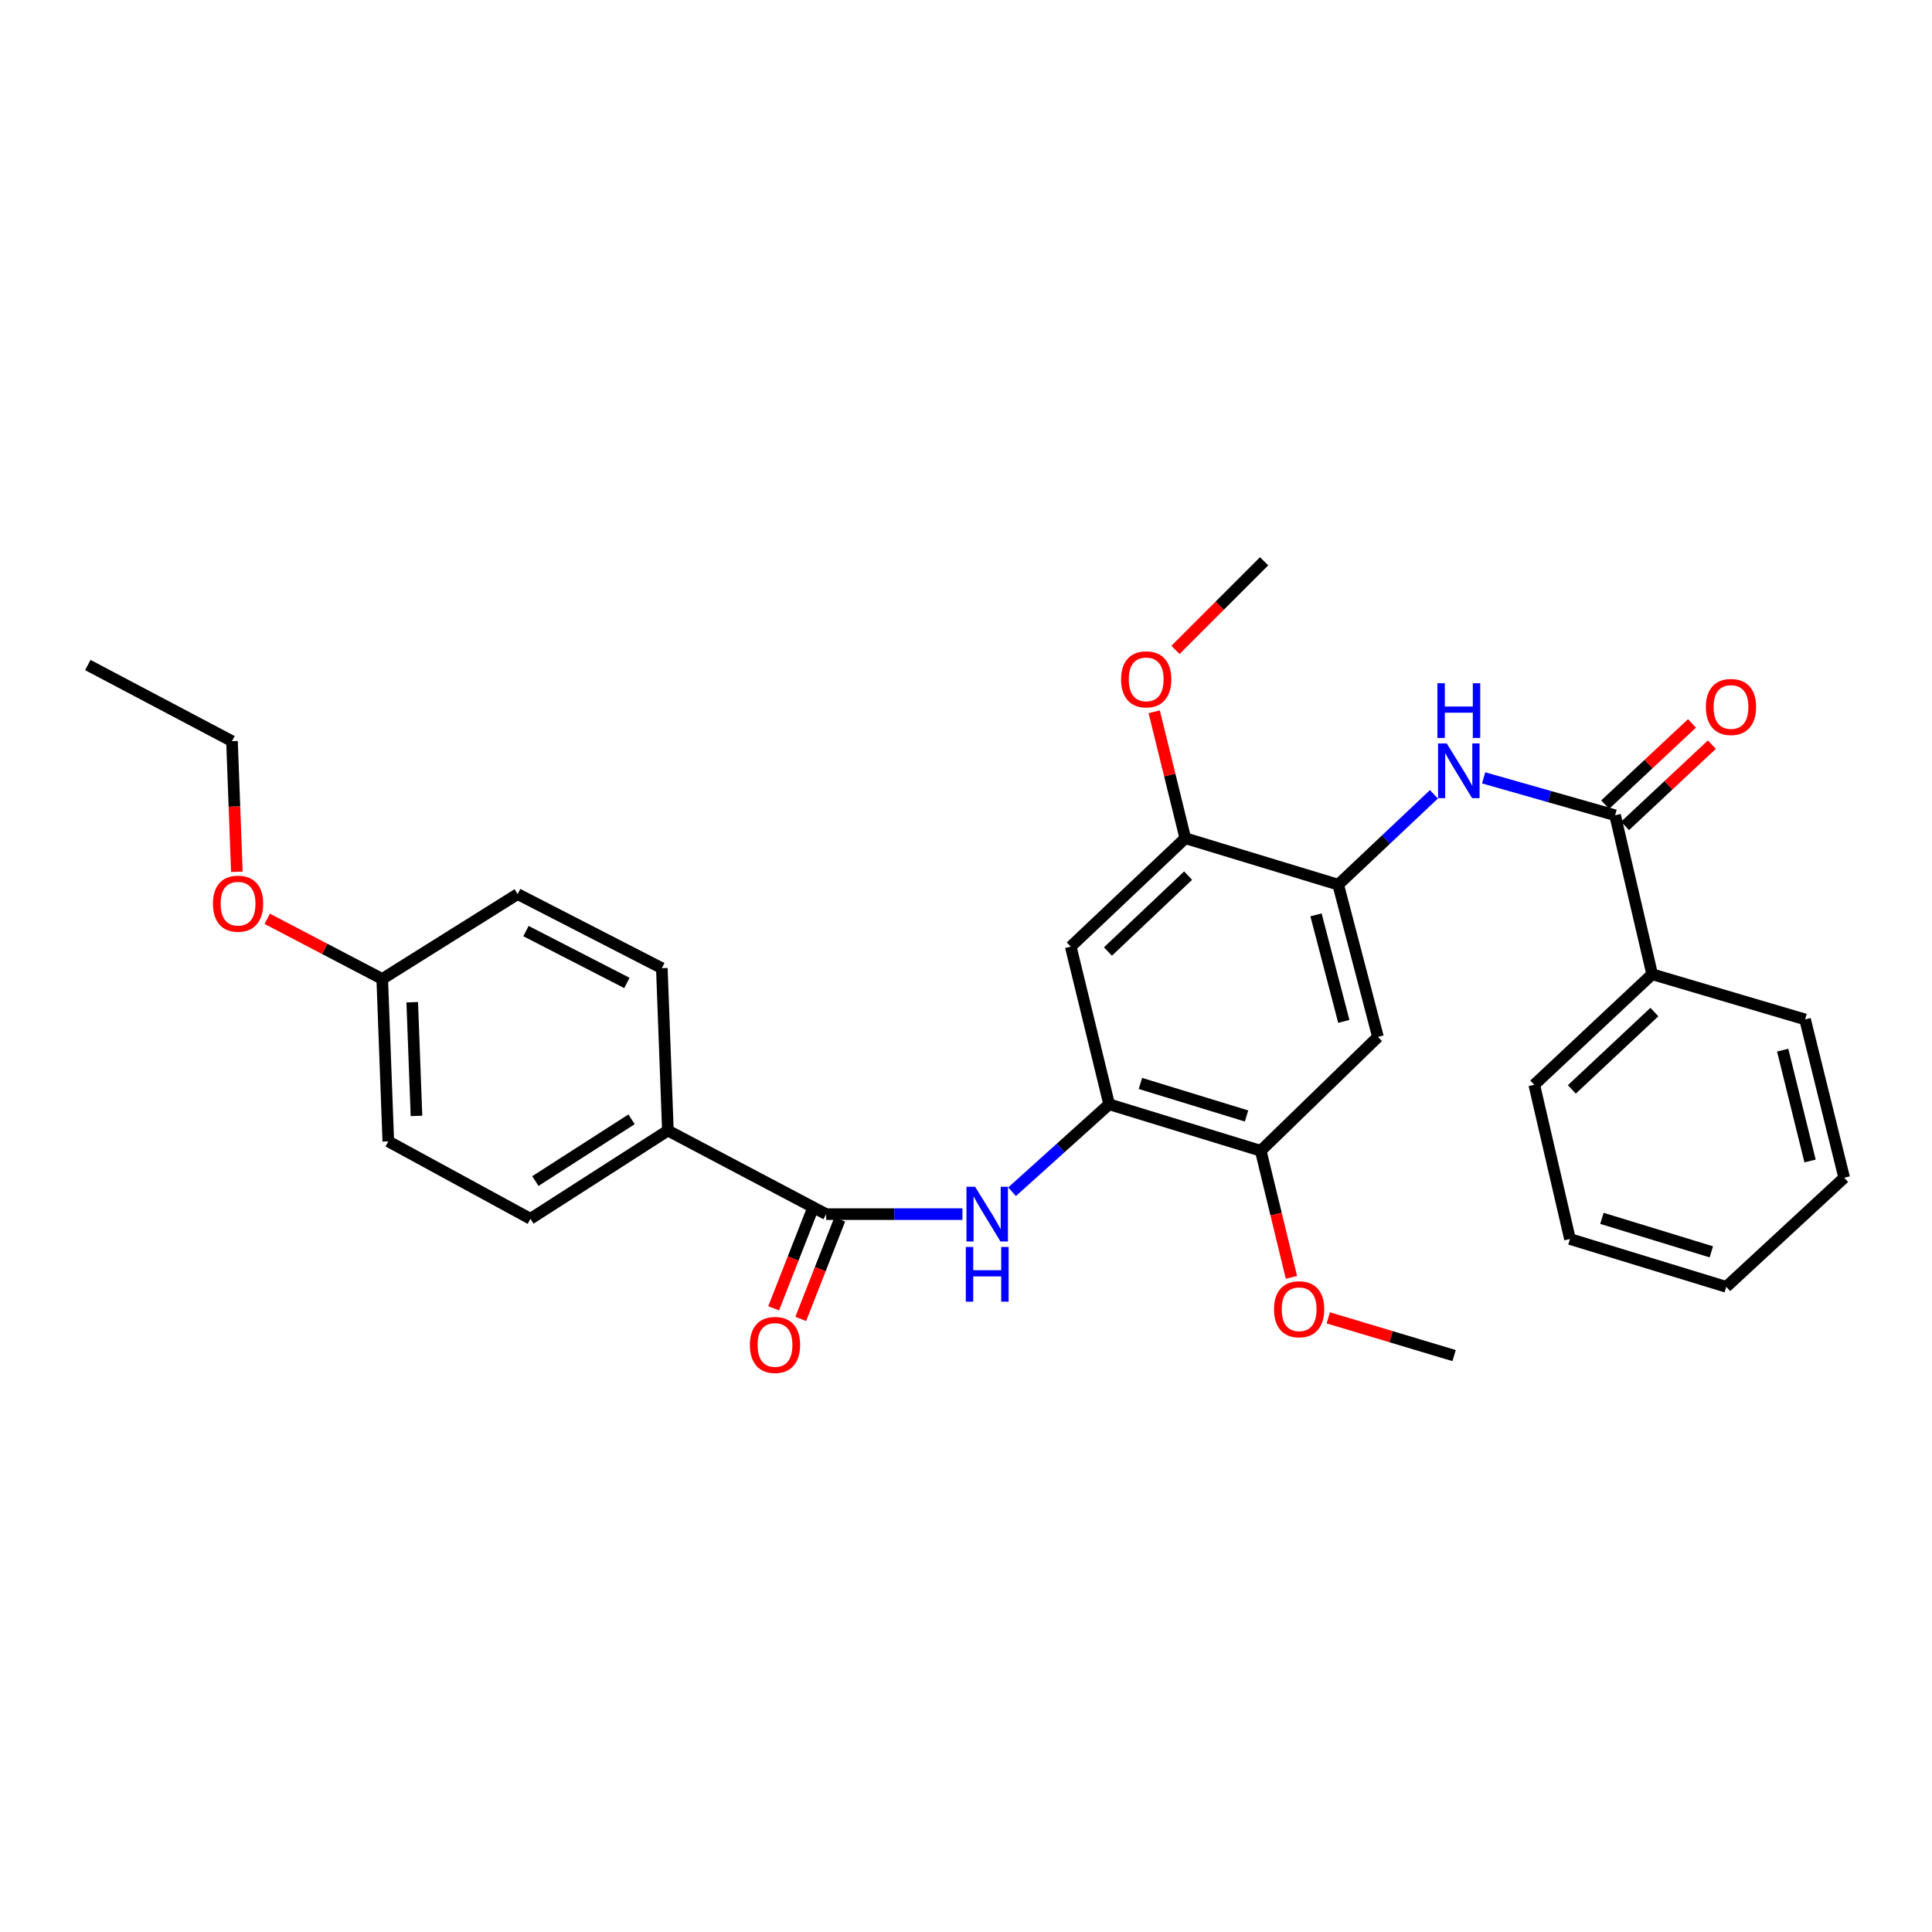 <?xml version='1.0' encoding='iso-8859-1'?>
<svg version='1.1' baseProfile='full'
              xmlns='http://www.w3.org/2000/svg'
                      xmlns:rdkit='http://www.rdkit.org/xml'
                      xmlns:xlink='http://www.w3.org/1999/xlink'
                  xml:space='preserve'
width='1000px' height='1000px' viewBox='0 0 1000 1000'>
<!-- END OF HEADER -->
<rect style='opacity:1.0;fill:#FFFFFF;stroke:none' width='1000' height='1000' x='0' y='0'> </rect>
<path class='bond-4' d='M 427.629,628.433 L 462.893,628.433' style='fill:none;fill-rule:evenodd;stroke:#000000;stroke-width:6px;stroke-linecap:butt;stroke-linejoin:miter;stroke-opacity:1' />
<path class='bond-4' d='M 462.893,628.433 L 498.157,628.433' style='fill:none;fill-rule:evenodd;stroke:#0000FF;stroke-width:6px;stroke-linecap:butt;stroke-linejoin:miter;stroke-opacity:1' />
<path class='bond-9' d='M 427.629,628.433 L 345.701,585.179' style='fill:none;fill-rule:evenodd;stroke:#000000;stroke-width:6px;stroke-linecap:butt;stroke-linejoin:miter;stroke-opacity:1' />
<path class='bond-11' d='M 420.616,625.685 L 410.531,651.43' style='fill:none;fill-rule:evenodd;stroke:#000000;stroke-width:6px;stroke-linecap:butt;stroke-linejoin:miter;stroke-opacity:1' />
<path class='bond-11' d='M 410.531,651.43 L 400.447,677.175' style='fill:none;fill-rule:evenodd;stroke:#FF0000;stroke-width:6px;stroke-linecap:butt;stroke-linejoin:miter;stroke-opacity:1' />
<path class='bond-11' d='M 434.643,631.18 L 424.558,656.925' style='fill:none;fill-rule:evenodd;stroke:#000000;stroke-width:6px;stroke-linecap:butt;stroke-linejoin:miter;stroke-opacity:1' />
<path class='bond-11' d='M 424.558,656.925 L 414.474,682.669' style='fill:none;fill-rule:evenodd;stroke:#FF0000;stroke-width:6px;stroke-linecap:butt;stroke-linejoin:miter;stroke-opacity:1' />
<path class='bond-0' d='M 835.975,421.983 L 801.951,412.299' style='fill:none;fill-rule:evenodd;stroke:#000000;stroke-width:6px;stroke-linecap:butt;stroke-linejoin:miter;stroke-opacity:1' />
<path class='bond-0' d='M 801.951,412.299 L 767.927,402.614' style='fill:none;fill-rule:evenodd;stroke:#0000FF;stroke-width:6px;stroke-linecap:butt;stroke-linejoin:miter;stroke-opacity:1' />
<path class='bond-10' d='M 841.122,427.483 L 863.587,406.46' style='fill:none;fill-rule:evenodd;stroke:#000000;stroke-width:6px;stroke-linecap:butt;stroke-linejoin:miter;stroke-opacity:1' />
<path class='bond-10' d='M 863.587,406.46 L 886.052,385.437' style='fill:none;fill-rule:evenodd;stroke:#FF0000;stroke-width:6px;stroke-linecap:butt;stroke-linejoin:miter;stroke-opacity:1' />
<path class='bond-10' d='M 830.828,416.483 L 853.293,395.46' style='fill:none;fill-rule:evenodd;stroke:#000000;stroke-width:6px;stroke-linecap:butt;stroke-linejoin:miter;stroke-opacity:1' />
<path class='bond-10' d='M 853.293,395.46 L 875.759,374.437' style='fill:none;fill-rule:evenodd;stroke:#FF0000;stroke-width:6px;stroke-linecap:butt;stroke-linejoin:miter;stroke-opacity:1' />
<path class='bond-12' d='M 835.975,421.983 L 855.15,504.272' style='fill:none;fill-rule:evenodd;stroke:#000000;stroke-width:6px;stroke-linecap:butt;stroke-linejoin:miter;stroke-opacity:1' />
<path class='bond-1' d='M 692.657,457.905 L 713.22,536.695' style='fill:none;fill-rule:evenodd;stroke:#000000;stroke-width:6px;stroke-linecap:butt;stroke-linejoin:miter;stroke-opacity:1' />
<path class='bond-1' d='M 681.164,473.528 L 695.559,528.681' style='fill:none;fill-rule:evenodd;stroke:#000000;stroke-width:6px;stroke-linecap:butt;stroke-linejoin:miter;stroke-opacity:1' />
<path class='bond-3' d='M 692.657,457.905 L 717.427,434.516' style='fill:none;fill-rule:evenodd;stroke:#000000;stroke-width:6px;stroke-linecap:butt;stroke-linejoin:miter;stroke-opacity:1' />
<path class='bond-3' d='M 717.427,434.516 L 742.198,411.126' style='fill:none;fill-rule:evenodd;stroke:#0000FF;stroke-width:6px;stroke-linecap:butt;stroke-linejoin:miter;stroke-opacity:1' />
<path class='bond-31' d='M 692.657,457.905 L 613.507,433.859' style='fill:none;fill-rule:evenodd;stroke:#000000;stroke-width:6px;stroke-linecap:butt;stroke-linejoin:miter;stroke-opacity:1' />
<path class='bond-2' d='M 574.086,571.579 L 548.965,594.211' style='fill:none;fill-rule:evenodd;stroke:#000000;stroke-width:6px;stroke-linecap:butt;stroke-linejoin:miter;stroke-opacity:1' />
<path class='bond-2' d='M 548.965,594.211 L 523.844,616.844' style='fill:none;fill-rule:evenodd;stroke:#0000FF;stroke-width:6px;stroke-linecap:butt;stroke-linejoin:miter;stroke-opacity:1' />
<path class='bond-6' d='M 574.086,571.579 L 554.217,489.977' style='fill:none;fill-rule:evenodd;stroke:#000000;stroke-width:6px;stroke-linecap:butt;stroke-linejoin:miter;stroke-opacity:1' />
<path class='bond-7' d='M 574.086,571.579 L 652.559,595.641' style='fill:none;fill-rule:evenodd;stroke:#000000;stroke-width:6px;stroke-linecap:butt;stroke-linejoin:miter;stroke-opacity:1' />
<path class='bond-7' d='M 590.274,560.785 L 645.204,577.629' style='fill:none;fill-rule:evenodd;stroke:#000000;stroke-width:6px;stroke-linecap:butt;stroke-linejoin:miter;stroke-opacity:1' />
<path class='bond-5' d='M 713.22,536.695 L 652.559,595.641' style='fill:none;fill-rule:evenodd;stroke:#000000;stroke-width:6px;stroke-linecap:butt;stroke-linejoin:miter;stroke-opacity:1' />
<path class='bond-8' d='M 554.217,489.977 L 613.507,433.859' style='fill:none;fill-rule:evenodd;stroke:#000000;stroke-width:6px;stroke-linecap:butt;stroke-linejoin:miter;stroke-opacity:1' />
<path class='bond-8' d='M 573.467,492.5 L 614.969,453.218' style='fill:none;fill-rule:evenodd;stroke:#000000;stroke-width:6px;stroke-linecap:butt;stroke-linejoin:miter;stroke-opacity:1' />
<path class='bond-17' d='M 652.559,595.641 L 660.501,628.4' style='fill:none;fill-rule:evenodd;stroke:#000000;stroke-width:6px;stroke-linecap:butt;stroke-linejoin:miter;stroke-opacity:1' />
<path class='bond-17' d='M 660.501,628.4 L 668.444,661.158' style='fill:none;fill-rule:evenodd;stroke:#FF0000;stroke-width:6px;stroke-linecap:butt;stroke-linejoin:miter;stroke-opacity:1' />
<path class='bond-16' d='M 613.507,433.859 L 605.463,401.142' style='fill:none;fill-rule:evenodd;stroke:#000000;stroke-width:6px;stroke-linecap:butt;stroke-linejoin:miter;stroke-opacity:1' />
<path class='bond-16' d='M 605.463,401.142 L 597.419,368.425' style='fill:none;fill-rule:evenodd;stroke:#FF0000;stroke-width:6px;stroke-linecap:butt;stroke-linejoin:miter;stroke-opacity:1' />
<path class='bond-13' d='M 345.701,585.179 L 274.56,630.843' style='fill:none;fill-rule:evenodd;stroke:#000000;stroke-width:6px;stroke-linecap:butt;stroke-linejoin:miter;stroke-opacity:1' />
<path class='bond-13' d='M 326.892,579.351 L 277.093,611.315' style='fill:none;fill-rule:evenodd;stroke:#000000;stroke-width:6px;stroke-linecap:butt;stroke-linejoin:miter;stroke-opacity:1' />
<path class='bond-14' d='M 345.701,585.179 L 342.562,501.125' style='fill:none;fill-rule:evenodd;stroke:#000000;stroke-width:6px;stroke-linecap:butt;stroke-linejoin:miter;stroke-opacity:1' />
<path class='bond-21' d='M 855.15,504.272 L 794.128,561.469' style='fill:none;fill-rule:evenodd;stroke:#000000;stroke-width:6px;stroke-linecap:butt;stroke-linejoin:miter;stroke-opacity:1' />
<path class='bond-21' d='M 856.299,523.843 L 813.584,563.88' style='fill:none;fill-rule:evenodd;stroke:#000000;stroke-width:6px;stroke-linecap:butt;stroke-linejoin:miter;stroke-opacity:1' />
<path class='bond-22' d='M 855.15,504.272 L 934.3,527.648' style='fill:none;fill-rule:evenodd;stroke:#000000;stroke-width:6px;stroke-linecap:butt;stroke-linejoin:miter;stroke-opacity:1' />
<path class='bond-19' d='M 274.56,630.843 L 200.984,590.77' style='fill:none;fill-rule:evenodd;stroke:#000000;stroke-width:6px;stroke-linecap:butt;stroke-linejoin:miter;stroke-opacity:1' />
<path class='bond-18' d='M 342.562,501.125 L 267.932,462.776' style='fill:none;fill-rule:evenodd;stroke:#000000;stroke-width:6px;stroke-linecap:butt;stroke-linejoin:miter;stroke-opacity:1' />
<path class='bond-18' d='M 324.482,508.772 L 272.241,481.928' style='fill:none;fill-rule:evenodd;stroke:#000000;stroke-width:6px;stroke-linecap:butt;stroke-linejoin:miter;stroke-opacity:1' />
<path class='bond-15' d='M 197.846,506.707 L 267.932,462.776' style='fill:none;fill-rule:evenodd;stroke:#000000;stroke-width:6px;stroke-linecap:butt;stroke-linejoin:miter;stroke-opacity:1' />
<path class='bond-20' d='M 197.846,506.707 L 168.083,491.137' style='fill:none;fill-rule:evenodd;stroke:#000000;stroke-width:6px;stroke-linecap:butt;stroke-linejoin:miter;stroke-opacity:1' />
<path class='bond-20' d='M 168.083,491.137 L 138.321,475.566' style='fill:none;fill-rule:evenodd;stroke:#FF0000;stroke-width:6px;stroke-linecap:butt;stroke-linejoin:miter;stroke-opacity:1' />
<path class='bond-30' d='M 197.846,506.707 L 200.984,590.77' style='fill:none;fill-rule:evenodd;stroke:#000000;stroke-width:6px;stroke-linecap:butt;stroke-linejoin:miter;stroke-opacity:1' />
<path class='bond-30' d='M 213.371,518.755 L 215.568,577.599' style='fill:none;fill-rule:evenodd;stroke:#000000;stroke-width:6px;stroke-linecap:butt;stroke-linejoin:miter;stroke-opacity:1' />
<path class='bond-25' d='M 608.427,336.39 L 631.363,313.457' style='fill:none;fill-rule:evenodd;stroke:#FF0000;stroke-width:6px;stroke-linecap:butt;stroke-linejoin:miter;stroke-opacity:1' />
<path class='bond-25' d='M 631.363,313.457 L 654.299,290.524' style='fill:none;fill-rule:evenodd;stroke:#000000;stroke-width:6px;stroke-linecap:butt;stroke-linejoin:miter;stroke-opacity:1' />
<path class='bond-24' d='M 687.521,682.114 L 720.081,691.881' style='fill:none;fill-rule:evenodd;stroke:#FF0000;stroke-width:6px;stroke-linecap:butt;stroke-linejoin:miter;stroke-opacity:1' />
<path class='bond-24' d='M 720.081,691.881 L 752.641,701.649' style='fill:none;fill-rule:evenodd;stroke:#000000;stroke-width:6px;stroke-linecap:butt;stroke-linejoin:miter;stroke-opacity:1' />
<path class='bond-23' d='M 122.602,451.241 L 121.339,417.434' style='fill:none;fill-rule:evenodd;stroke:#FF0000;stroke-width:6px;stroke-linecap:butt;stroke-linejoin:miter;stroke-opacity:1' />
<path class='bond-23' d='M 121.339,417.434 L 120.077,383.626' style='fill:none;fill-rule:evenodd;stroke:#000000;stroke-width:6px;stroke-linecap:butt;stroke-linejoin:miter;stroke-opacity:1' />
<path class='bond-28' d='M 794.128,561.469 L 812.608,641.313' style='fill:none;fill-rule:evenodd;stroke:#000000;stroke-width:6px;stroke-linecap:butt;stroke-linejoin:miter;stroke-opacity:1' />
<path class='bond-27' d='M 934.3,527.648 L 954.545,609.593' style='fill:none;fill-rule:evenodd;stroke:#000000;stroke-width:6px;stroke-linecap:butt;stroke-linejoin:miter;stroke-opacity:1' />
<path class='bond-27' d='M 922.711,543.553 L 936.883,600.915' style='fill:none;fill-rule:evenodd;stroke:#000000;stroke-width:6px;stroke-linecap:butt;stroke-linejoin:miter;stroke-opacity:1' />
<path class='bond-26' d='M 120.077,383.626 L 45.455,344.214' style='fill:none;fill-rule:evenodd;stroke:#000000;stroke-width:6px;stroke-linecap:butt;stroke-linejoin:miter;stroke-opacity:1' />
<path class='bond-29' d='M 954.545,609.593 L 893.507,666.07' style='fill:none;fill-rule:evenodd;stroke:#000000;stroke-width:6px;stroke-linecap:butt;stroke-linejoin:miter;stroke-opacity:1' />
<path class='bond-32' d='M 812.608,641.313 L 893.507,666.07' style='fill:none;fill-rule:evenodd;stroke:#000000;stroke-width:6px;stroke-linecap:butt;stroke-linejoin:miter;stroke-opacity:1' />
<path class='bond-32' d='M 829.151,630.621 L 885.781,647.951' style='fill:none;fill-rule:evenodd;stroke:#000000;stroke-width:6px;stroke-linecap:butt;stroke-linejoin:miter;stroke-opacity:1' />
<path  class='atom-4' d='M 748.824 384.799
L 758.104 399.799
Q 759.024 401.279, 760.504 403.959
Q 761.984 406.639, 762.064 406.799
L 762.064 384.799
L 765.824 384.799
L 765.824 413.119
L 761.944 413.119
L 751.984 396.719
Q 750.824 394.799, 749.584 392.599
Q 748.384 390.399, 748.024 389.719
L 748.024 413.119
L 744.344 413.119
L 744.344 384.799
L 748.824 384.799
' fill='#0000FF'/>
<path  class='atom-4' d='M 744.004 353.647
L 747.844 353.647
L 747.844 365.687
L 762.324 365.687
L 762.324 353.647
L 766.164 353.647
L 766.164 381.967
L 762.324 381.967
L 762.324 368.887
L 747.844 368.887
L 747.844 381.967
L 744.004 381.967
L 744.004 353.647
' fill='#0000FF'/>
<path  class='atom-5' d='M 504.721 614.273
L 514.001 629.273
Q 514.921 630.753, 516.401 633.433
Q 517.881 636.113, 517.961 636.273
L 517.961 614.273
L 521.721 614.273
L 521.721 642.593
L 517.841 642.593
L 507.881 626.193
Q 506.721 624.273, 505.481 622.073
Q 504.281 619.873, 503.921 619.193
L 503.921 642.593
L 500.241 642.593
L 500.241 614.273
L 504.721 614.273
' fill='#0000FF'/>
<path  class='atom-5' d='M 499.901 645.425
L 503.741 645.425
L 503.741 657.465
L 518.221 657.465
L 518.221 645.425
L 522.061 645.425
L 522.061 673.745
L 518.221 673.745
L 518.221 660.665
L 503.741 660.665
L 503.741 673.745
L 499.901 673.745
L 499.901 645.425
' fill='#0000FF'/>
<path  class='atom-11' d='M 882.959 365.929
Q 882.959 359.129, 886.319 355.329
Q 889.679 351.529, 895.959 351.529
Q 902.239 351.529, 905.599 355.329
Q 908.959 359.129, 908.959 365.929
Q 908.959 372.809, 905.559 376.729
Q 902.159 380.609, 895.959 380.609
Q 889.719 380.609, 886.319 376.729
Q 882.959 372.849, 882.959 365.929
M 895.959 377.409
Q 900.279 377.409, 902.599 374.529
Q 904.959 371.609, 904.959 365.929
Q 904.959 360.369, 902.599 357.569
Q 900.279 354.729, 895.959 354.729
Q 891.639 354.729, 889.279 357.529
Q 886.959 360.329, 886.959 365.929
Q 886.959 371.649, 889.279 374.529
Q 891.639 377.409, 895.959 377.409
' fill='#FF0000'/>
<path  class='atom-12' d='M 388.14 696.138
Q 388.14 689.338, 391.5 685.538
Q 394.86 681.738, 401.14 681.738
Q 407.42 681.738, 410.78 685.538
Q 414.14 689.338, 414.14 696.138
Q 414.14 703.018, 410.74 706.938
Q 407.34 710.818, 401.14 710.818
Q 394.9 710.818, 391.5 706.938
Q 388.14 703.058, 388.14 696.138
M 401.14 707.618
Q 405.46 707.618, 407.78 704.738
Q 410.14 701.818, 410.14 696.138
Q 410.14 690.578, 407.78 687.778
Q 405.46 684.938, 401.14 684.938
Q 396.82 684.938, 394.46 687.738
Q 392.14 690.538, 392.14 696.138
Q 392.14 701.858, 394.46 704.738
Q 396.82 707.618, 401.14 707.618
' fill='#FF0000'/>
<path  class='atom-17' d='M 580.269 351.626
Q 580.269 344.826, 583.629 341.026
Q 586.989 337.226, 593.269 337.226
Q 599.549 337.226, 602.909 341.026
Q 606.269 344.826, 606.269 351.626
Q 606.269 358.506, 602.869 362.426
Q 599.469 366.306, 593.269 366.306
Q 587.029 366.306, 583.629 362.426
Q 580.269 358.546, 580.269 351.626
M 593.269 363.106
Q 597.589 363.106, 599.909 360.226
Q 602.269 357.306, 602.269 351.626
Q 602.269 346.066, 599.909 343.266
Q 597.589 340.426, 593.269 340.426
Q 588.949 340.426, 586.589 343.226
Q 584.269 346.026, 584.269 351.626
Q 584.269 357.346, 586.589 360.226
Q 588.949 363.106, 593.269 363.106
' fill='#FF0000'/>
<path  class='atom-18' d='M 659.428 677.666
Q 659.428 670.866, 662.788 667.066
Q 666.148 663.266, 672.428 663.266
Q 678.708 663.266, 682.068 667.066
Q 685.428 670.866, 685.428 677.666
Q 685.428 684.546, 682.028 688.466
Q 678.628 692.346, 672.428 692.346
Q 666.188 692.346, 662.788 688.466
Q 659.428 684.586, 659.428 677.666
M 672.428 689.146
Q 676.748 689.146, 679.068 686.266
Q 681.428 683.346, 681.428 677.666
Q 681.428 672.106, 679.068 669.306
Q 676.748 666.466, 672.428 666.466
Q 668.108 666.466, 665.748 669.266
Q 663.428 672.066, 663.428 677.666
Q 663.428 683.386, 665.748 686.266
Q 668.108 689.146, 672.428 689.146
' fill='#FF0000'/>
<path  class='atom-21' d='M 110.215 467.744
Q 110.215 460.944, 113.575 457.144
Q 116.935 453.344, 123.215 453.344
Q 129.495 453.344, 132.855 457.144
Q 136.215 460.944, 136.215 467.744
Q 136.215 474.624, 132.815 478.544
Q 129.415 482.424, 123.215 482.424
Q 116.975 482.424, 113.575 478.544
Q 110.215 474.664, 110.215 467.744
M 123.215 479.224
Q 127.535 479.224, 129.855 476.344
Q 132.215 473.424, 132.215 467.744
Q 132.215 462.184, 129.855 459.384
Q 127.535 456.544, 123.215 456.544
Q 118.895 456.544, 116.535 459.344
Q 114.215 462.144, 114.215 467.744
Q 114.215 473.464, 116.535 476.344
Q 118.895 479.224, 123.215 479.224
' fill='#FF0000'/>
</svg>
